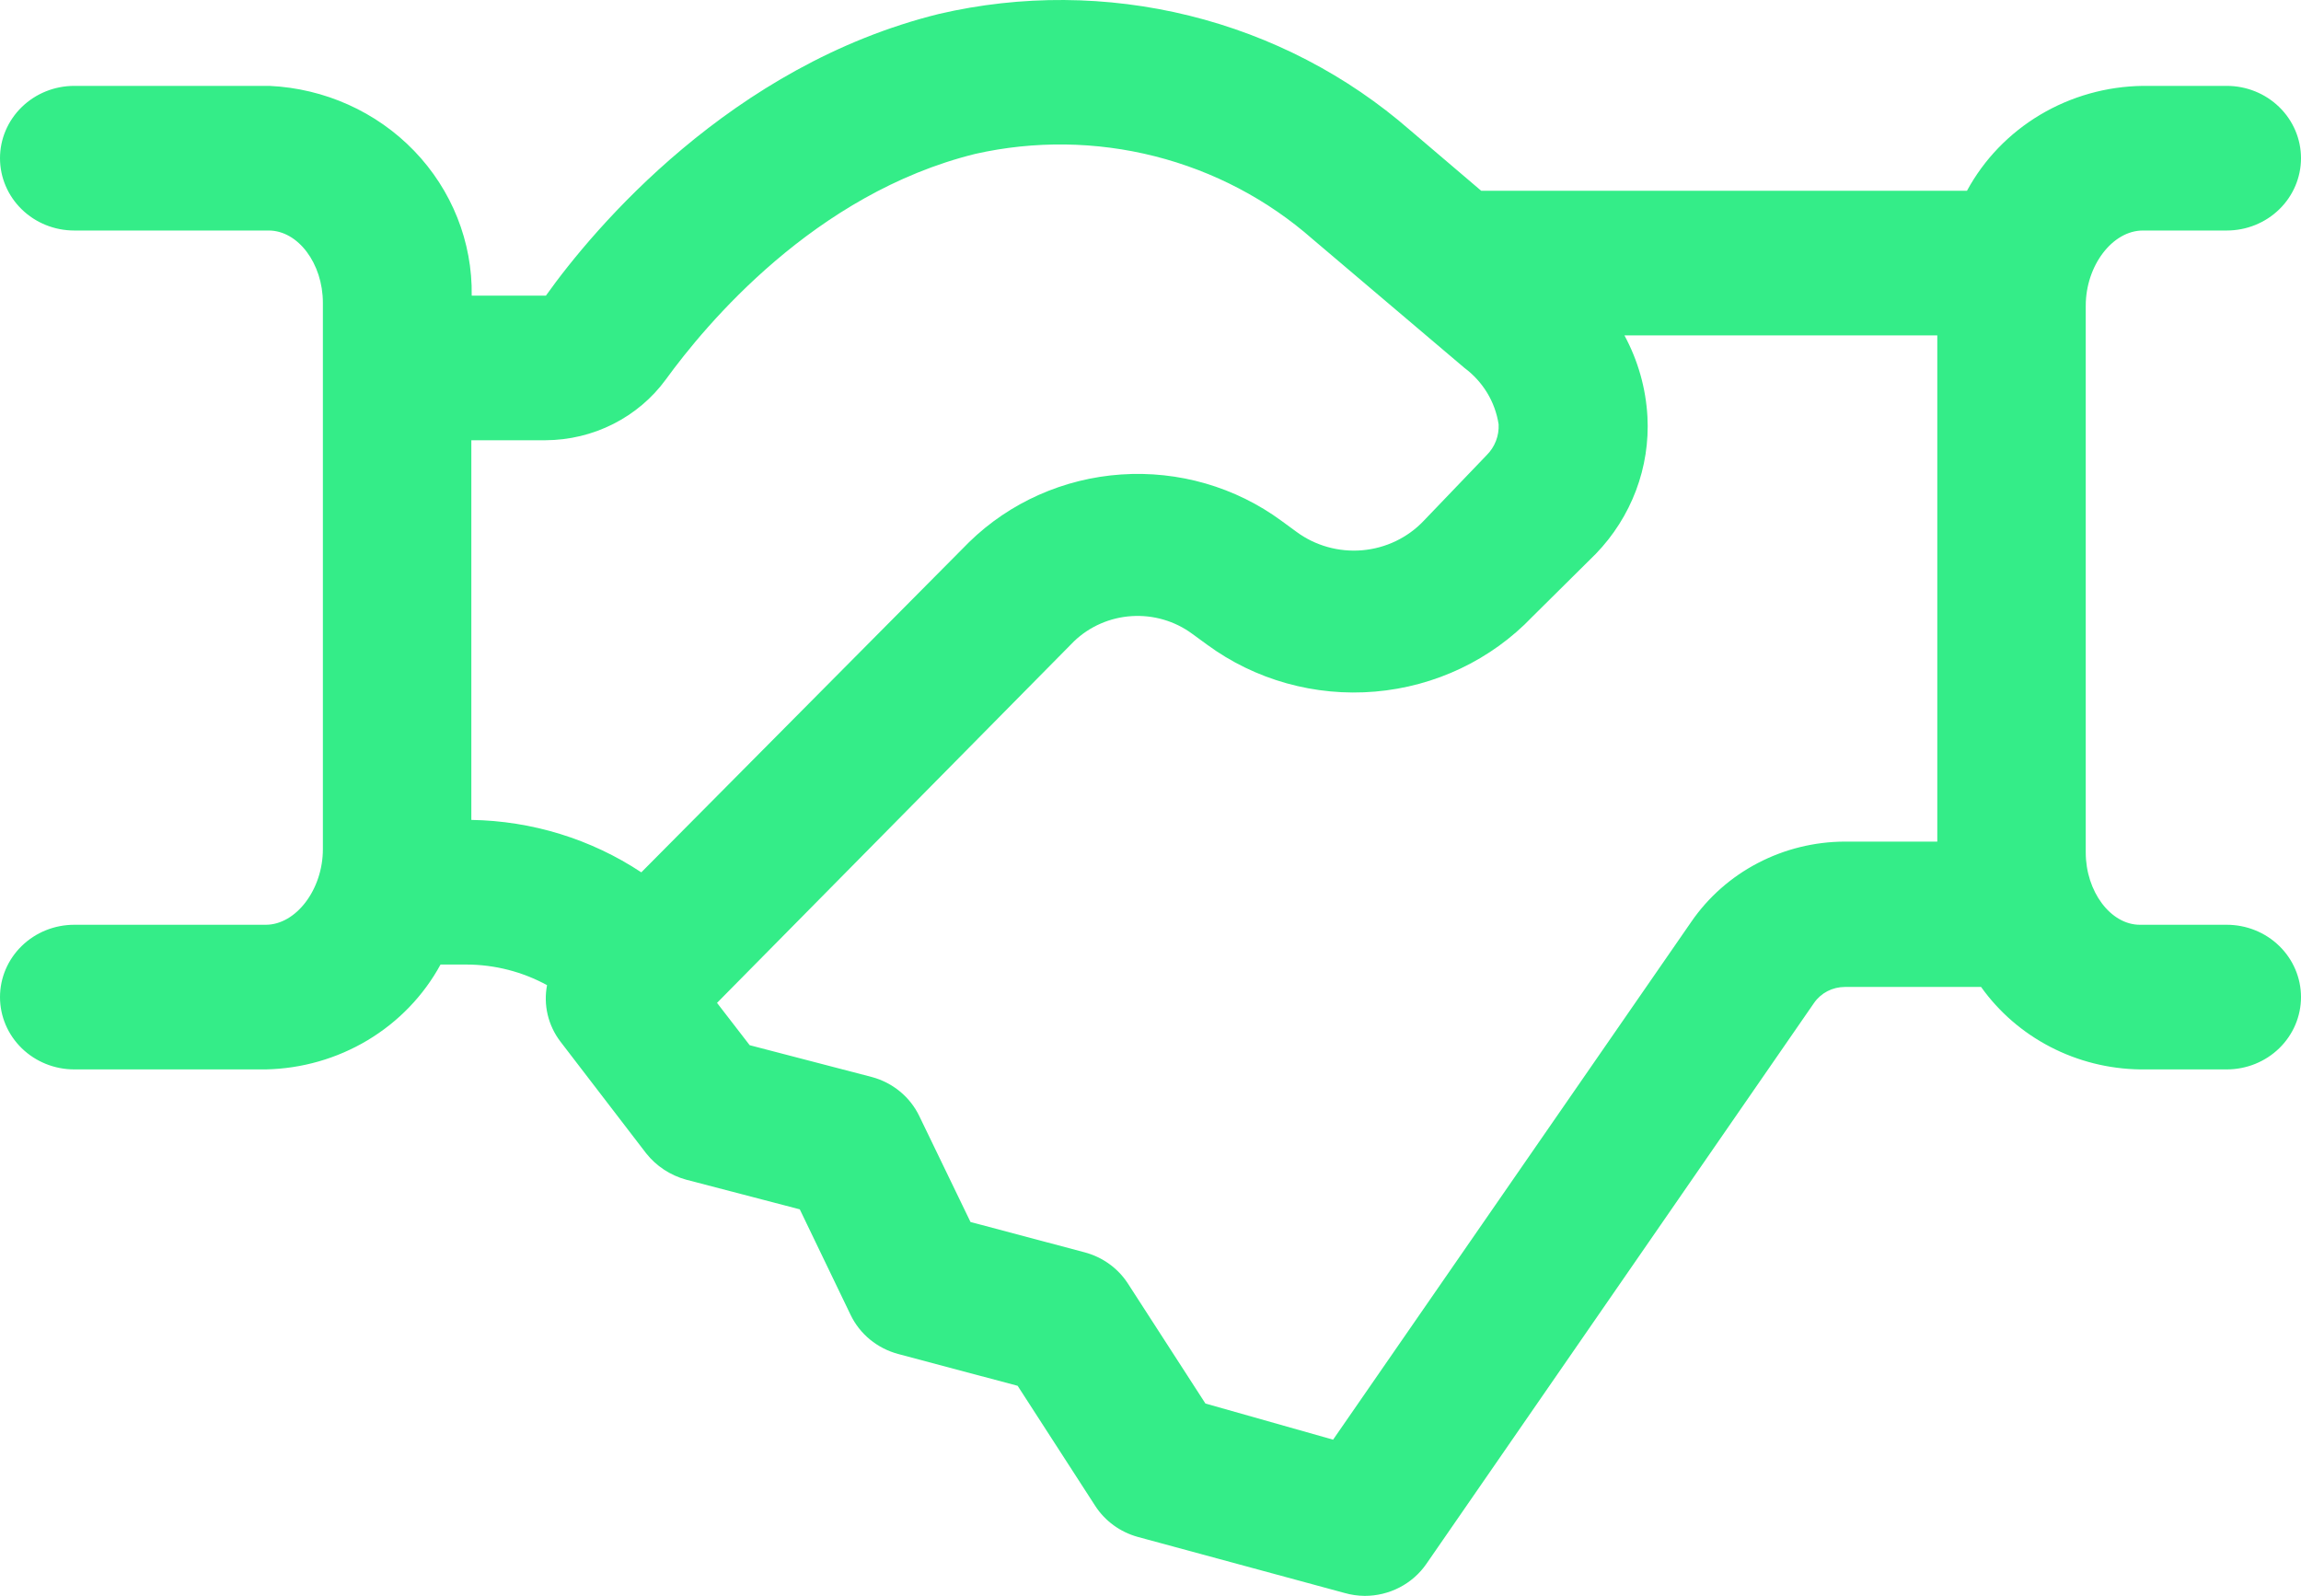 <svg width="124" height="86" viewBox="0 0 124 86" fill="none" xmlns="http://www.w3.org/2000/svg">
<path d="M120 49.835H115.32C113.74 49.835 112.4 48.042 112.4 45.938V16.476C112.4 14.313 113.84 12.422 115.48 12.422H120C121.061 12.422 122.078 12.012 122.828 11.281C123.579 10.55 124 9.559 124 8.525C124 7.492 123.579 6.501 122.828 5.77C122.078 5.039 121.061 4.628 120 4.628H115.48C113.524 4.653 111.612 5.191 109.944 6.185C108.275 7.18 106.913 8.594 106 10.279H79.82L76 7.025C72.602 4.058 68.516 1.937 64.092 0.844C59.669 -0.249 55.039 -0.281 50.6 0.751C39.4 3.518 32 12.306 29.42 15.93H25.42C25.465 13.036 24.352 10.239 22.318 8.129C20.284 6.02 17.487 4.765 14.52 4.628H4C2.939 4.628 1.922 5.039 1.172 5.77C0.421 6.501 0 7.492 0 8.525C0 9.559 0.421 10.55 1.172 11.281C1.922 12.012 2.939 12.422 4 12.422H14.48C16.06 12.422 17.4 14.196 17.4 16.32V45.762C17.4 47.925 15.96 49.835 14.32 49.835H4C2.939 49.835 1.922 50.245 1.172 50.976C0.421 51.707 0 52.698 0 53.732C0 54.766 0.421 55.757 1.172 56.488C1.922 57.218 2.939 57.629 4 57.629H14.32C16.264 57.59 18.163 57.045 19.819 56.052C21.475 55.058 22.829 53.652 23.74 51.978H25.14C26.66 51.981 28.154 52.364 29.48 53.089C29.379 53.617 29.39 54.159 29.514 54.682C29.638 55.205 29.872 55.698 30.2 56.129L34.82 62.15C35.364 62.838 36.122 63.337 36.98 63.572L43.1 65.17L45.84 70.86C46.085 71.37 46.441 71.822 46.883 72.186C47.325 72.549 47.843 72.814 48.4 72.964L54.84 74.679L59.02 81.148C59.547 81.965 60.367 82.562 61.32 82.824L72.46 85.844C72.811 85.944 73.174 85.996 73.54 86C74.195 86.001 74.841 85.845 75.419 85.546C75.998 85.247 76.493 84.814 76.86 84.285L97.76 54.044C97.944 53.779 98.191 53.563 98.48 53.413C98.77 53.264 99.092 53.186 99.42 53.186H106.76C107.722 54.536 109 55.643 110.489 56.415C111.978 57.188 113.634 57.604 115.32 57.629H120C121.061 57.629 122.078 57.218 122.828 56.488C123.579 55.757 124 54.766 124 53.732C124 52.698 123.579 51.707 122.828 50.976C122.078 50.245 121.061 49.835 120 49.835ZM35.88 20.451C38.02 17.508 43.88 10.435 52.56 8.292C55.746 7.575 59.063 7.618 62.229 8.419C65.394 9.22 68.314 10.754 70.74 12.89L78.92 19.827C79.916 20.569 80.576 21.659 80.76 22.867C80.775 23.171 80.727 23.475 80.617 23.76C80.507 24.045 80.338 24.305 80.12 24.523L76.72 28.069C75.856 28.98 74.674 29.545 73.406 29.653C72.138 29.761 70.873 29.405 69.86 28.654L69.06 28.069C66.584 26.246 63.515 25.358 60.419 25.569C57.323 25.78 54.41 27.077 52.22 29.219L34.56 47.009C31.855 45.218 28.671 44.236 25.4 44.184V23.724H29.4C30.669 23.718 31.919 23.419 33.045 22.849C34.172 22.28 35.144 21.458 35.88 20.451ZM91.14 49.679L71.84 77.582L64.96 75.634L60.78 69.165C60.248 68.344 59.42 67.746 58.46 67.489L52.3 65.852L49.54 60.143C49.295 59.633 48.939 59.18 48.497 58.817C48.055 58.453 47.538 58.188 46.98 58.038L40.4 56.324L38.64 54.044L57.88 34.558C58.714 33.758 59.815 33.277 60.982 33.202C62.149 33.127 63.306 33.463 64.24 34.149L65.04 34.733C67.636 36.643 70.866 37.546 74.106 37.269C77.346 36.992 80.365 35.554 82.58 33.233L86 29.843C86.951 28.858 87.688 27.696 88.165 26.427C88.643 25.158 88.852 23.808 88.78 22.458C88.696 20.926 88.273 19.43 87.54 18.073H104.4V45.353H99.42C97.782 45.358 96.17 45.755 94.726 46.51C93.282 47.264 92.051 48.352 91.14 49.679Z" fill="#34ED88"/>
</svg>
